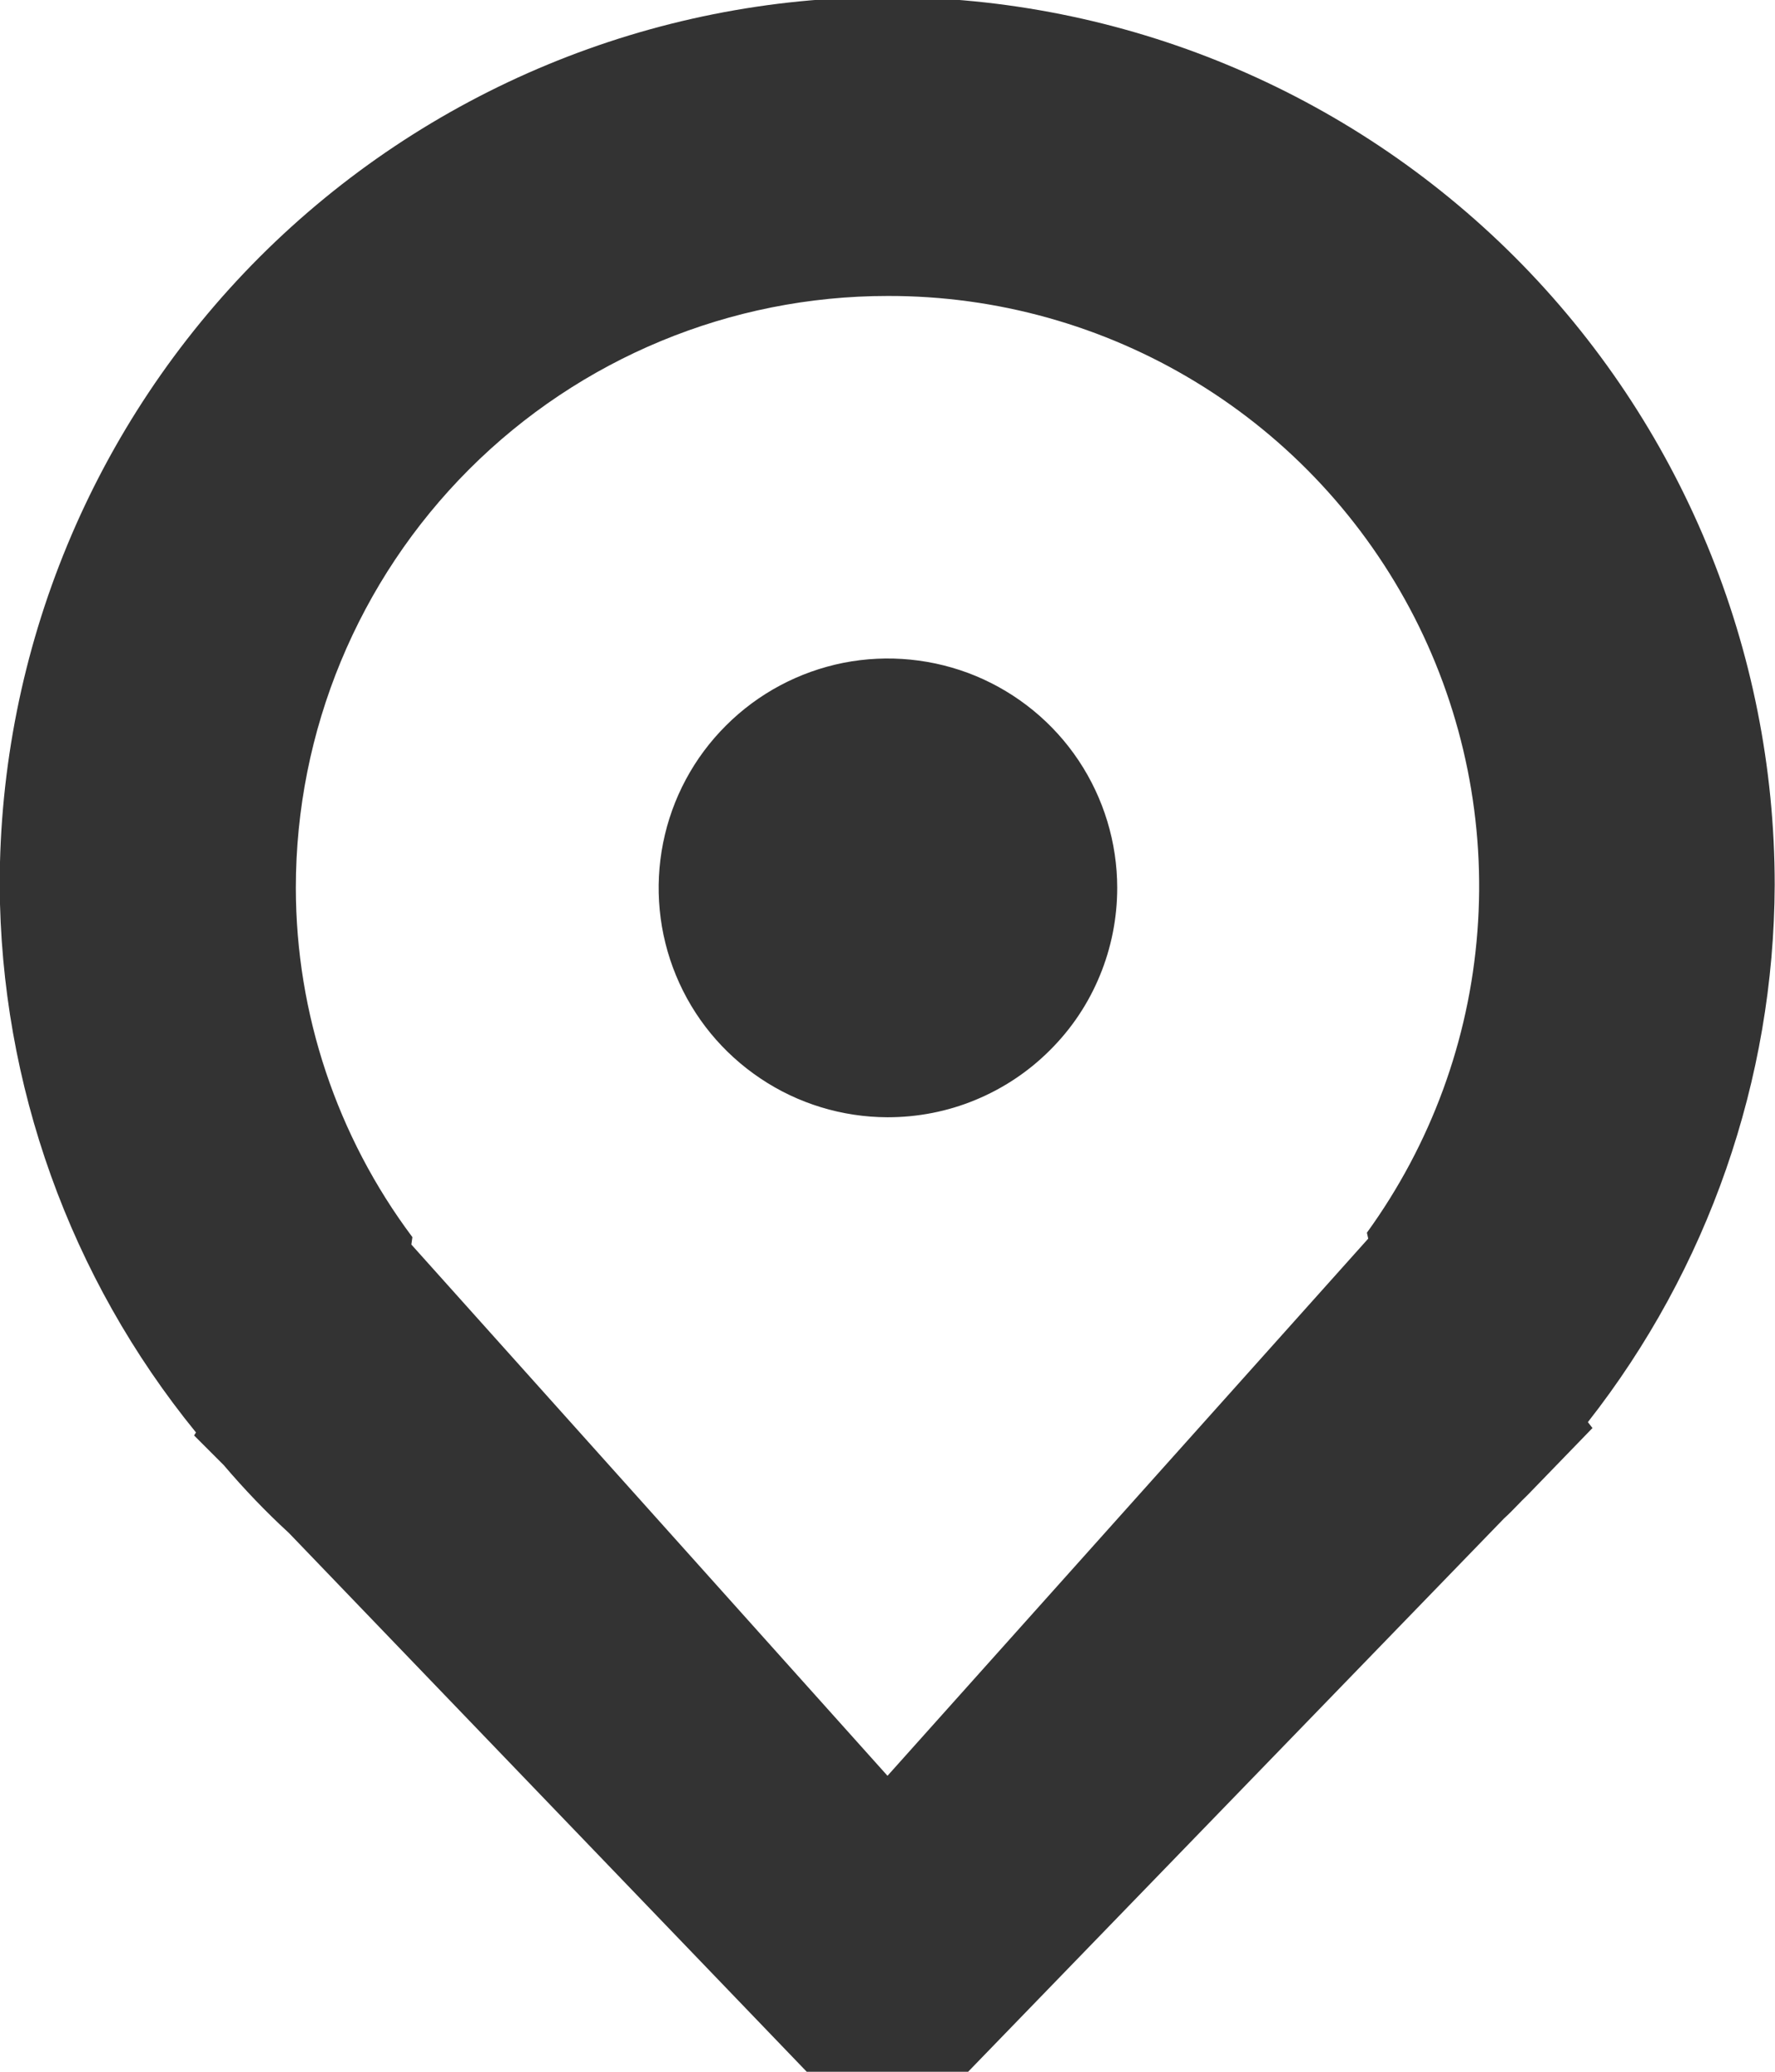 <svg width="12" height="14" viewBox="0 0 12 14" fill="none" xmlns="http://www.w3.org/2000/svg">
<g clip-path="url(#clip0)">
<path fill-rule="evenodd" clip-rule="evenodd" d="M10.735 9.61L10.766 9.65L10.33 10.1C10.277 10.15 10.225 10.21 10.169 10.26L6.545 14H5.454L1.954 10.36C1.797 10.216 1.65 10.062 1.512 9.9L1.312 9.7L1.325 9.68C0.473 8.635 0.004 7.329 -0.002 5.98C-0.002 4.389 0.63 2.863 1.755 1.737C2.881 0.612 4.407 -0.02 5.998 -0.02C7.589 -0.02 9.115 0.612 10.241 1.737C11.366 2.863 11.998 4.389 11.998 5.98C11.993 7.297 11.548 8.574 10.735 9.61ZM6 2C4.939 2 3.922 2.421 3.172 3.171C2.421 3.922 2 4.939 2 6C2.001 6.851 2.278 7.679 2.788 8.36L2.781 8.41L6 12L9.25 8.37L9.241 8.33C9.673 7.734 9.932 7.03 9.988 6.296C10.045 5.562 9.897 4.826 9.562 4.171C9.226 3.516 8.716 2.966 8.087 2.583C7.459 2.2 6.736 1.998 6 2ZM6 7.55C5.694 7.549 5.394 7.458 5.14 7.287C4.885 7.116 4.687 6.875 4.57 6.591C4.453 6.308 4.423 5.996 4.483 5.696C4.543 5.395 4.691 5.119 4.908 4.903C5.125 4.686 5.401 4.539 5.702 4.479C6.002 4.42 6.314 4.451 6.597 4.568C6.88 4.686 7.122 4.884 7.292 5.139C7.462 5.394 7.553 5.694 7.553 6C7.553 6.204 7.513 6.406 7.435 6.594C7.357 6.783 7.243 6.953 7.098 7.097C6.954 7.241 6.783 7.355 6.594 7.433C6.406 7.511 6.204 7.55 6 7.55Z" fill="#333333"/>
</g>
<defs>
<clipPath id="clip0">
<rect width="12" height="14" fill="white"/>
</clipPath>
</defs>
</svg>
